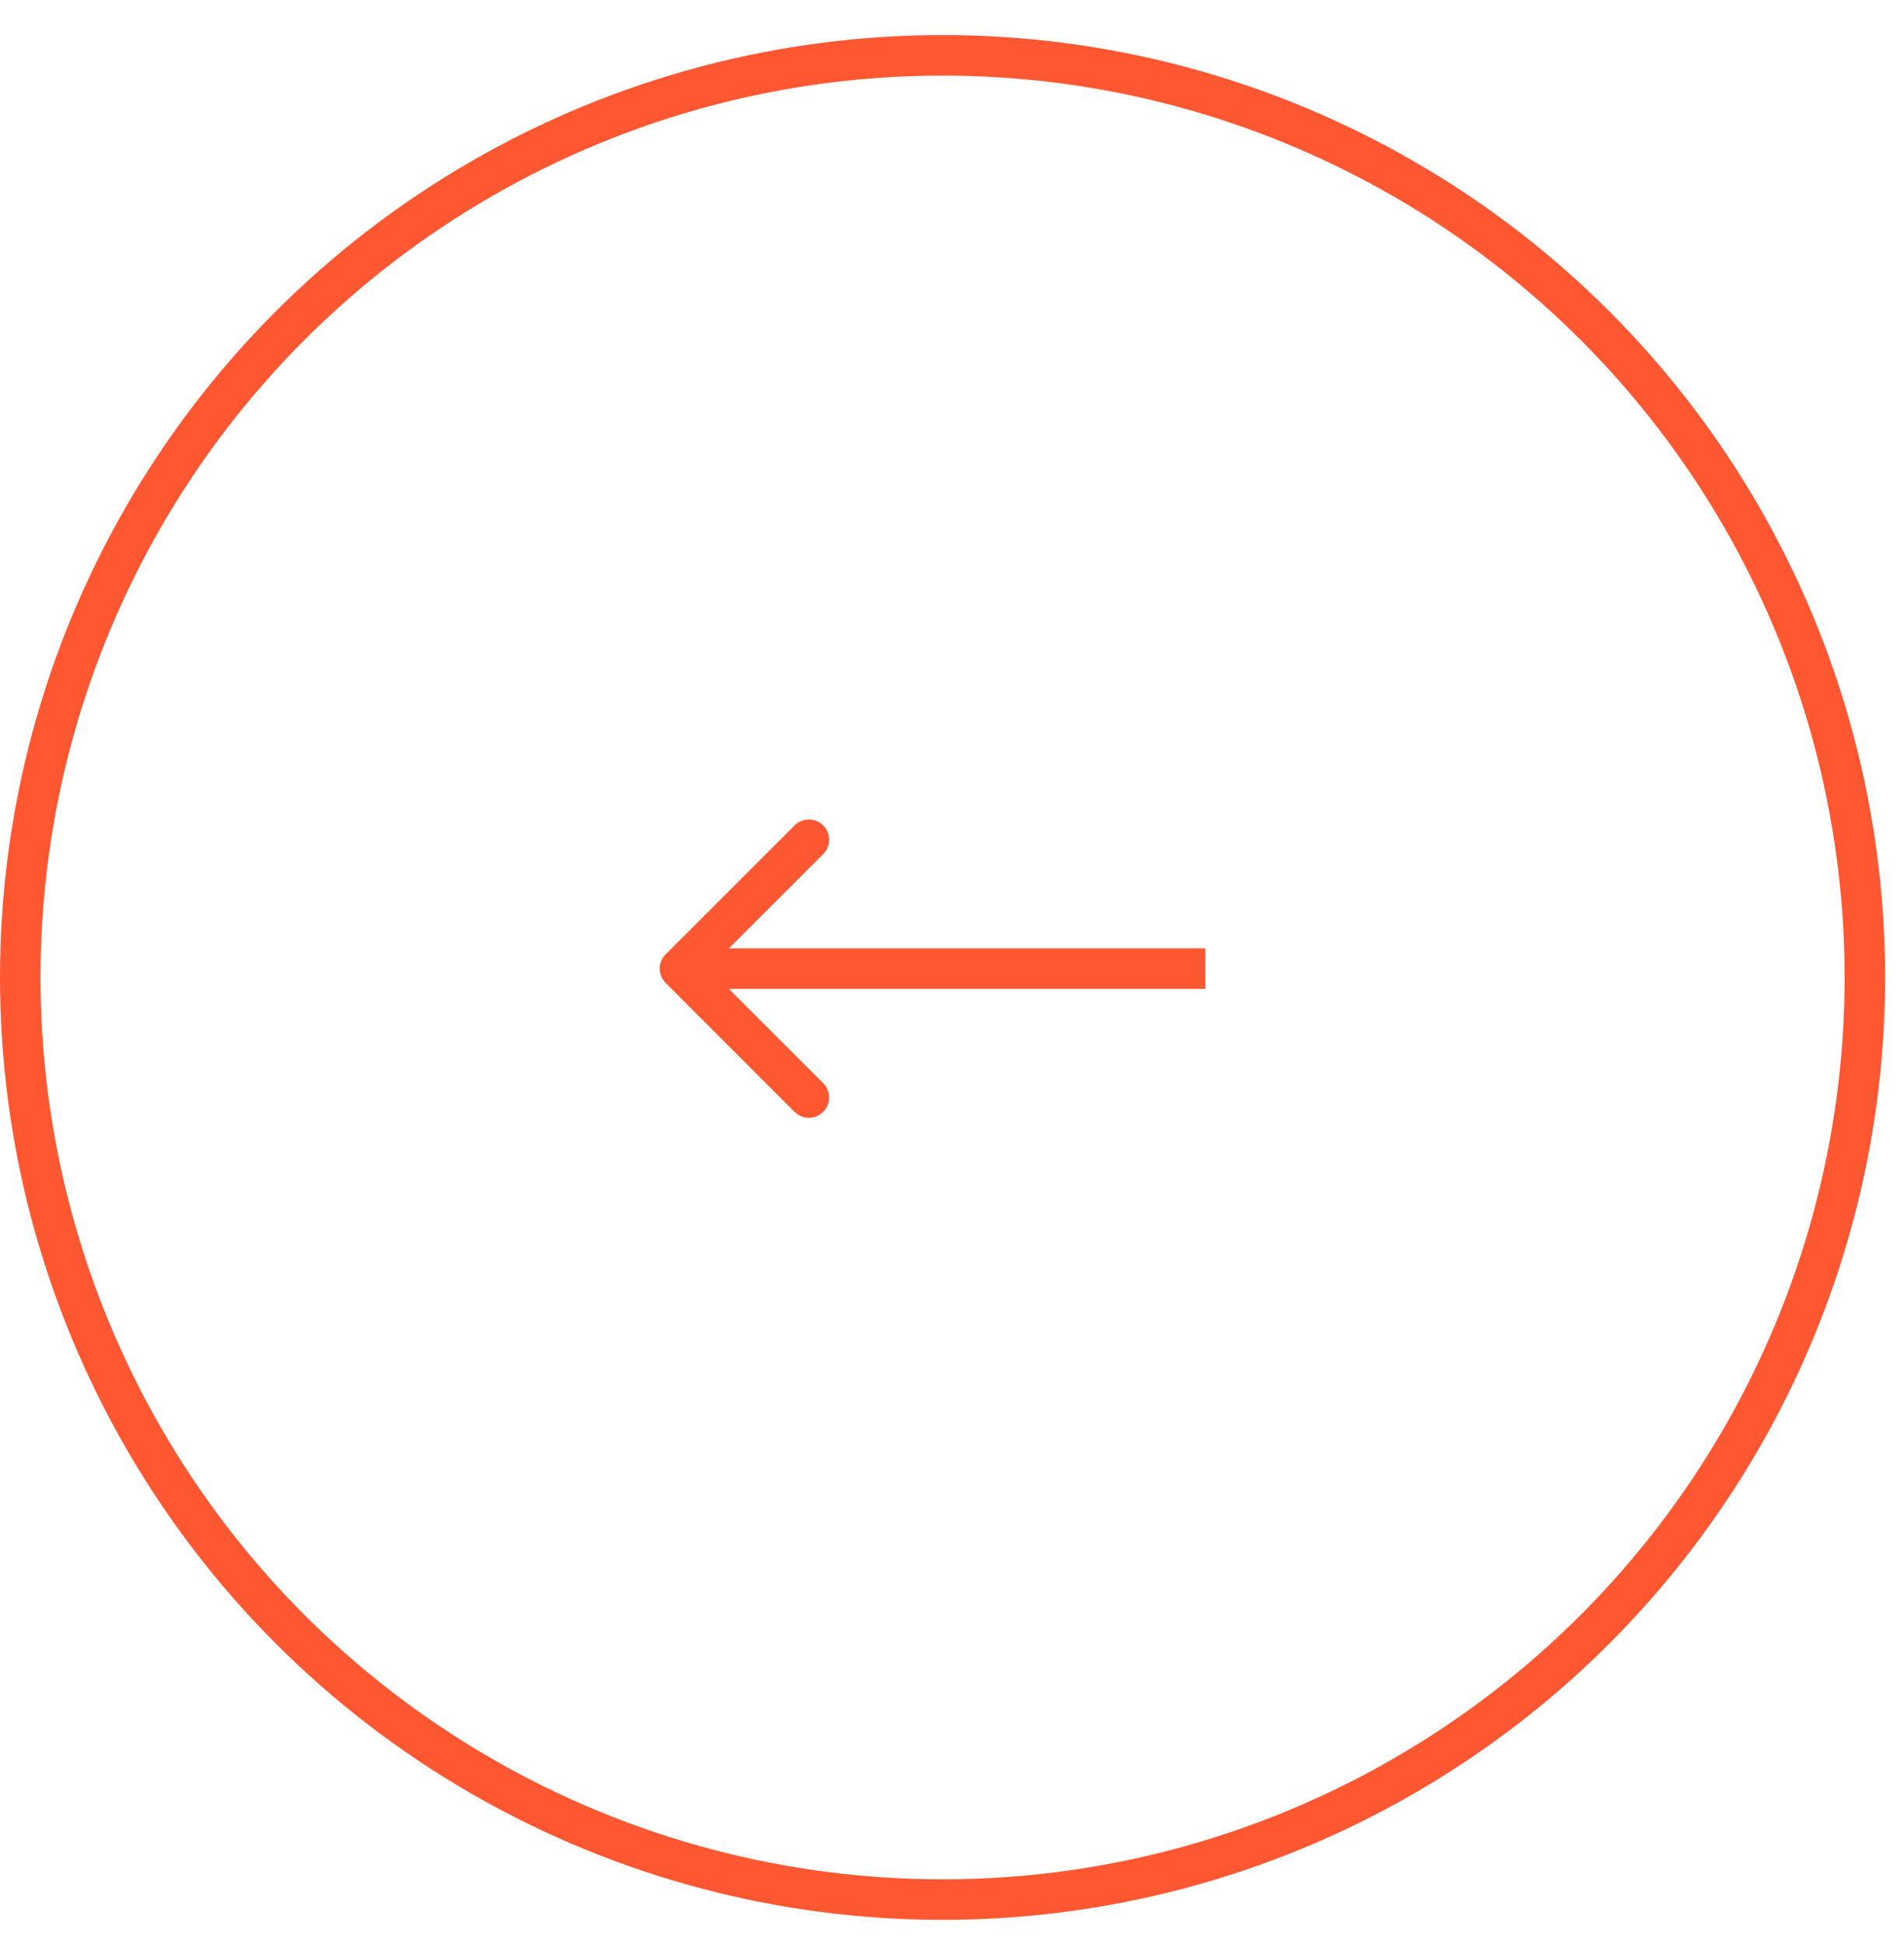 <?xml version="1.0" encoding="UTF-8"?> <svg xmlns="http://www.w3.org/2000/svg" width="47" height="48" viewBox="0 0 47 48" fill="none"><circle cx="23.267" cy="24.133" r="22.767" stroke="#FE5731"></circle><path d="M16.432 23.561C16.236 23.757 16.236 24.073 16.432 24.269L19.613 27.451C19.809 27.646 20.125 27.646 20.321 27.451C20.516 27.255 20.516 26.939 20.321 26.744L17.492 23.915L20.321 21.087C20.516 20.891 20.516 20.575 20.321 20.38C20.125 20.184 19.809 20.184 19.613 20.38L16.432 23.561ZM29.754 23.915L29.754 23.415L16.785 23.415L16.785 23.915L16.785 24.415L29.754 24.415L29.754 23.915Z" fill="#FE5731"></path></svg> 